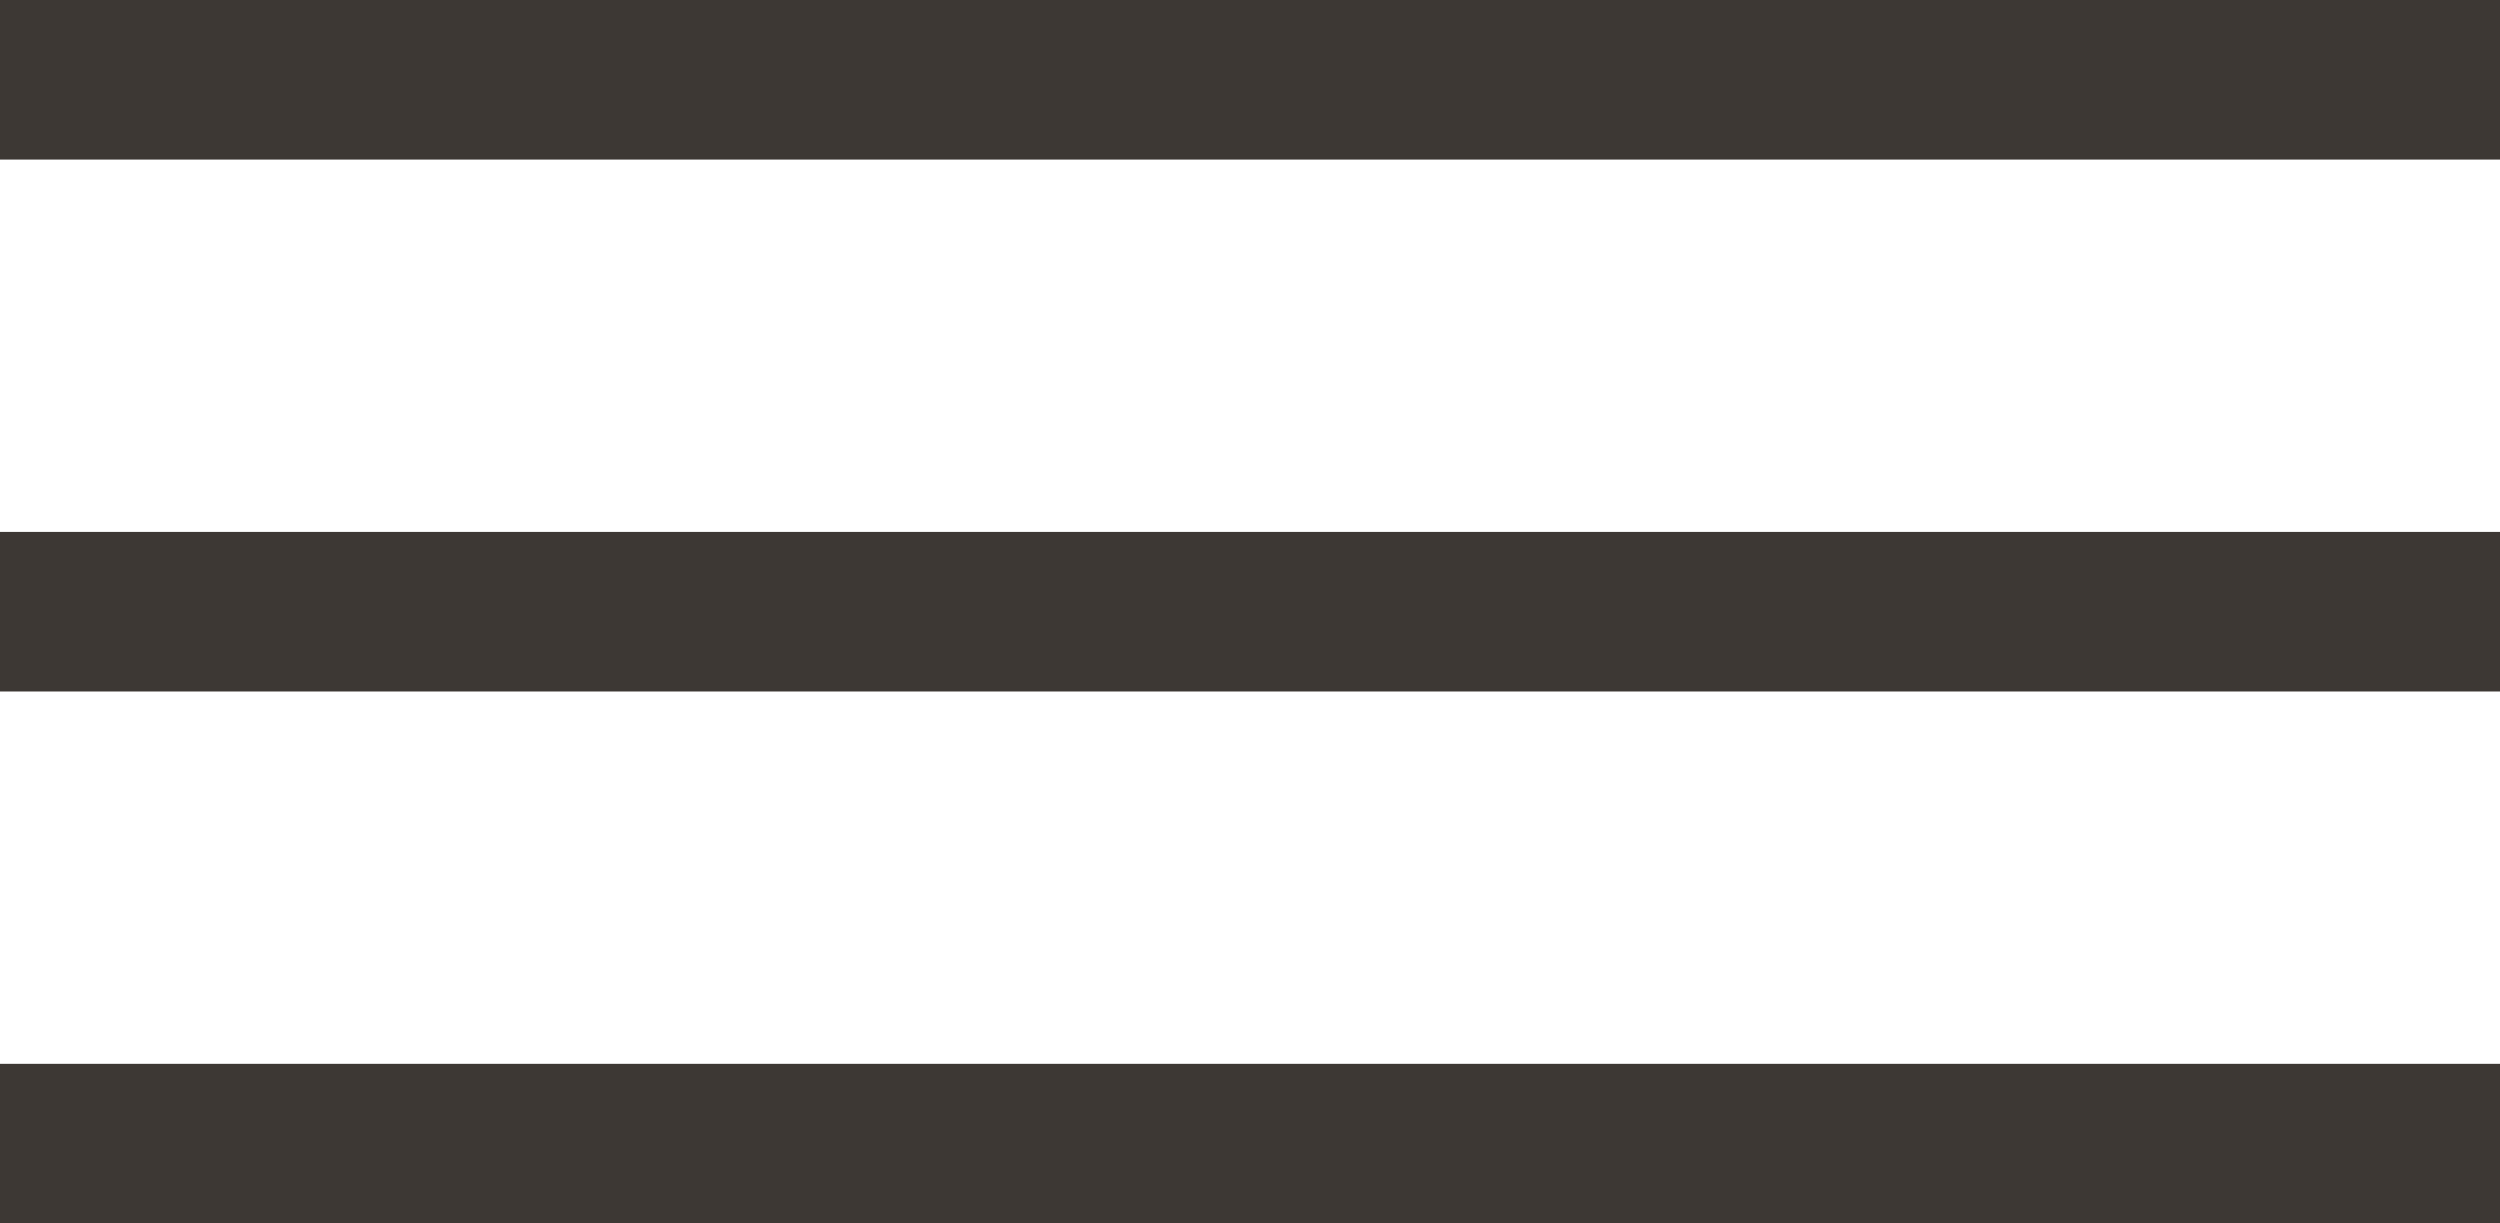<?xml version="1.0" encoding="utf-8"?>
<!-- Generator: Adobe Illustrator 16.0.0, SVG Export Plug-In . SVG Version: 6.00 Build 0)  -->
<!DOCTYPE svg PUBLIC "-//W3C//DTD SVG 1.1//EN" "http://www.w3.org/Graphics/SVG/1.1/DTD/svg11.dtd">
<svg version="1.1" id="menu_1_" xmlns="http://www.w3.org/2000/svg" xmlns:xlink="http://www.w3.org/1999/xlink" x="0px" y="0px"
	 width="47px" height="23px" viewBox="0 0 47 23" enable-background="new 0 0 47 23" xml:space="preserve">
<g id="menu">
	<g>
		<path fill="#3D3834" d="M0,0v3h47V0H0z M0,13h47v-3H0V13z M0,23h47v-3H0V23z"/>
	</g>
</g>
</svg>
